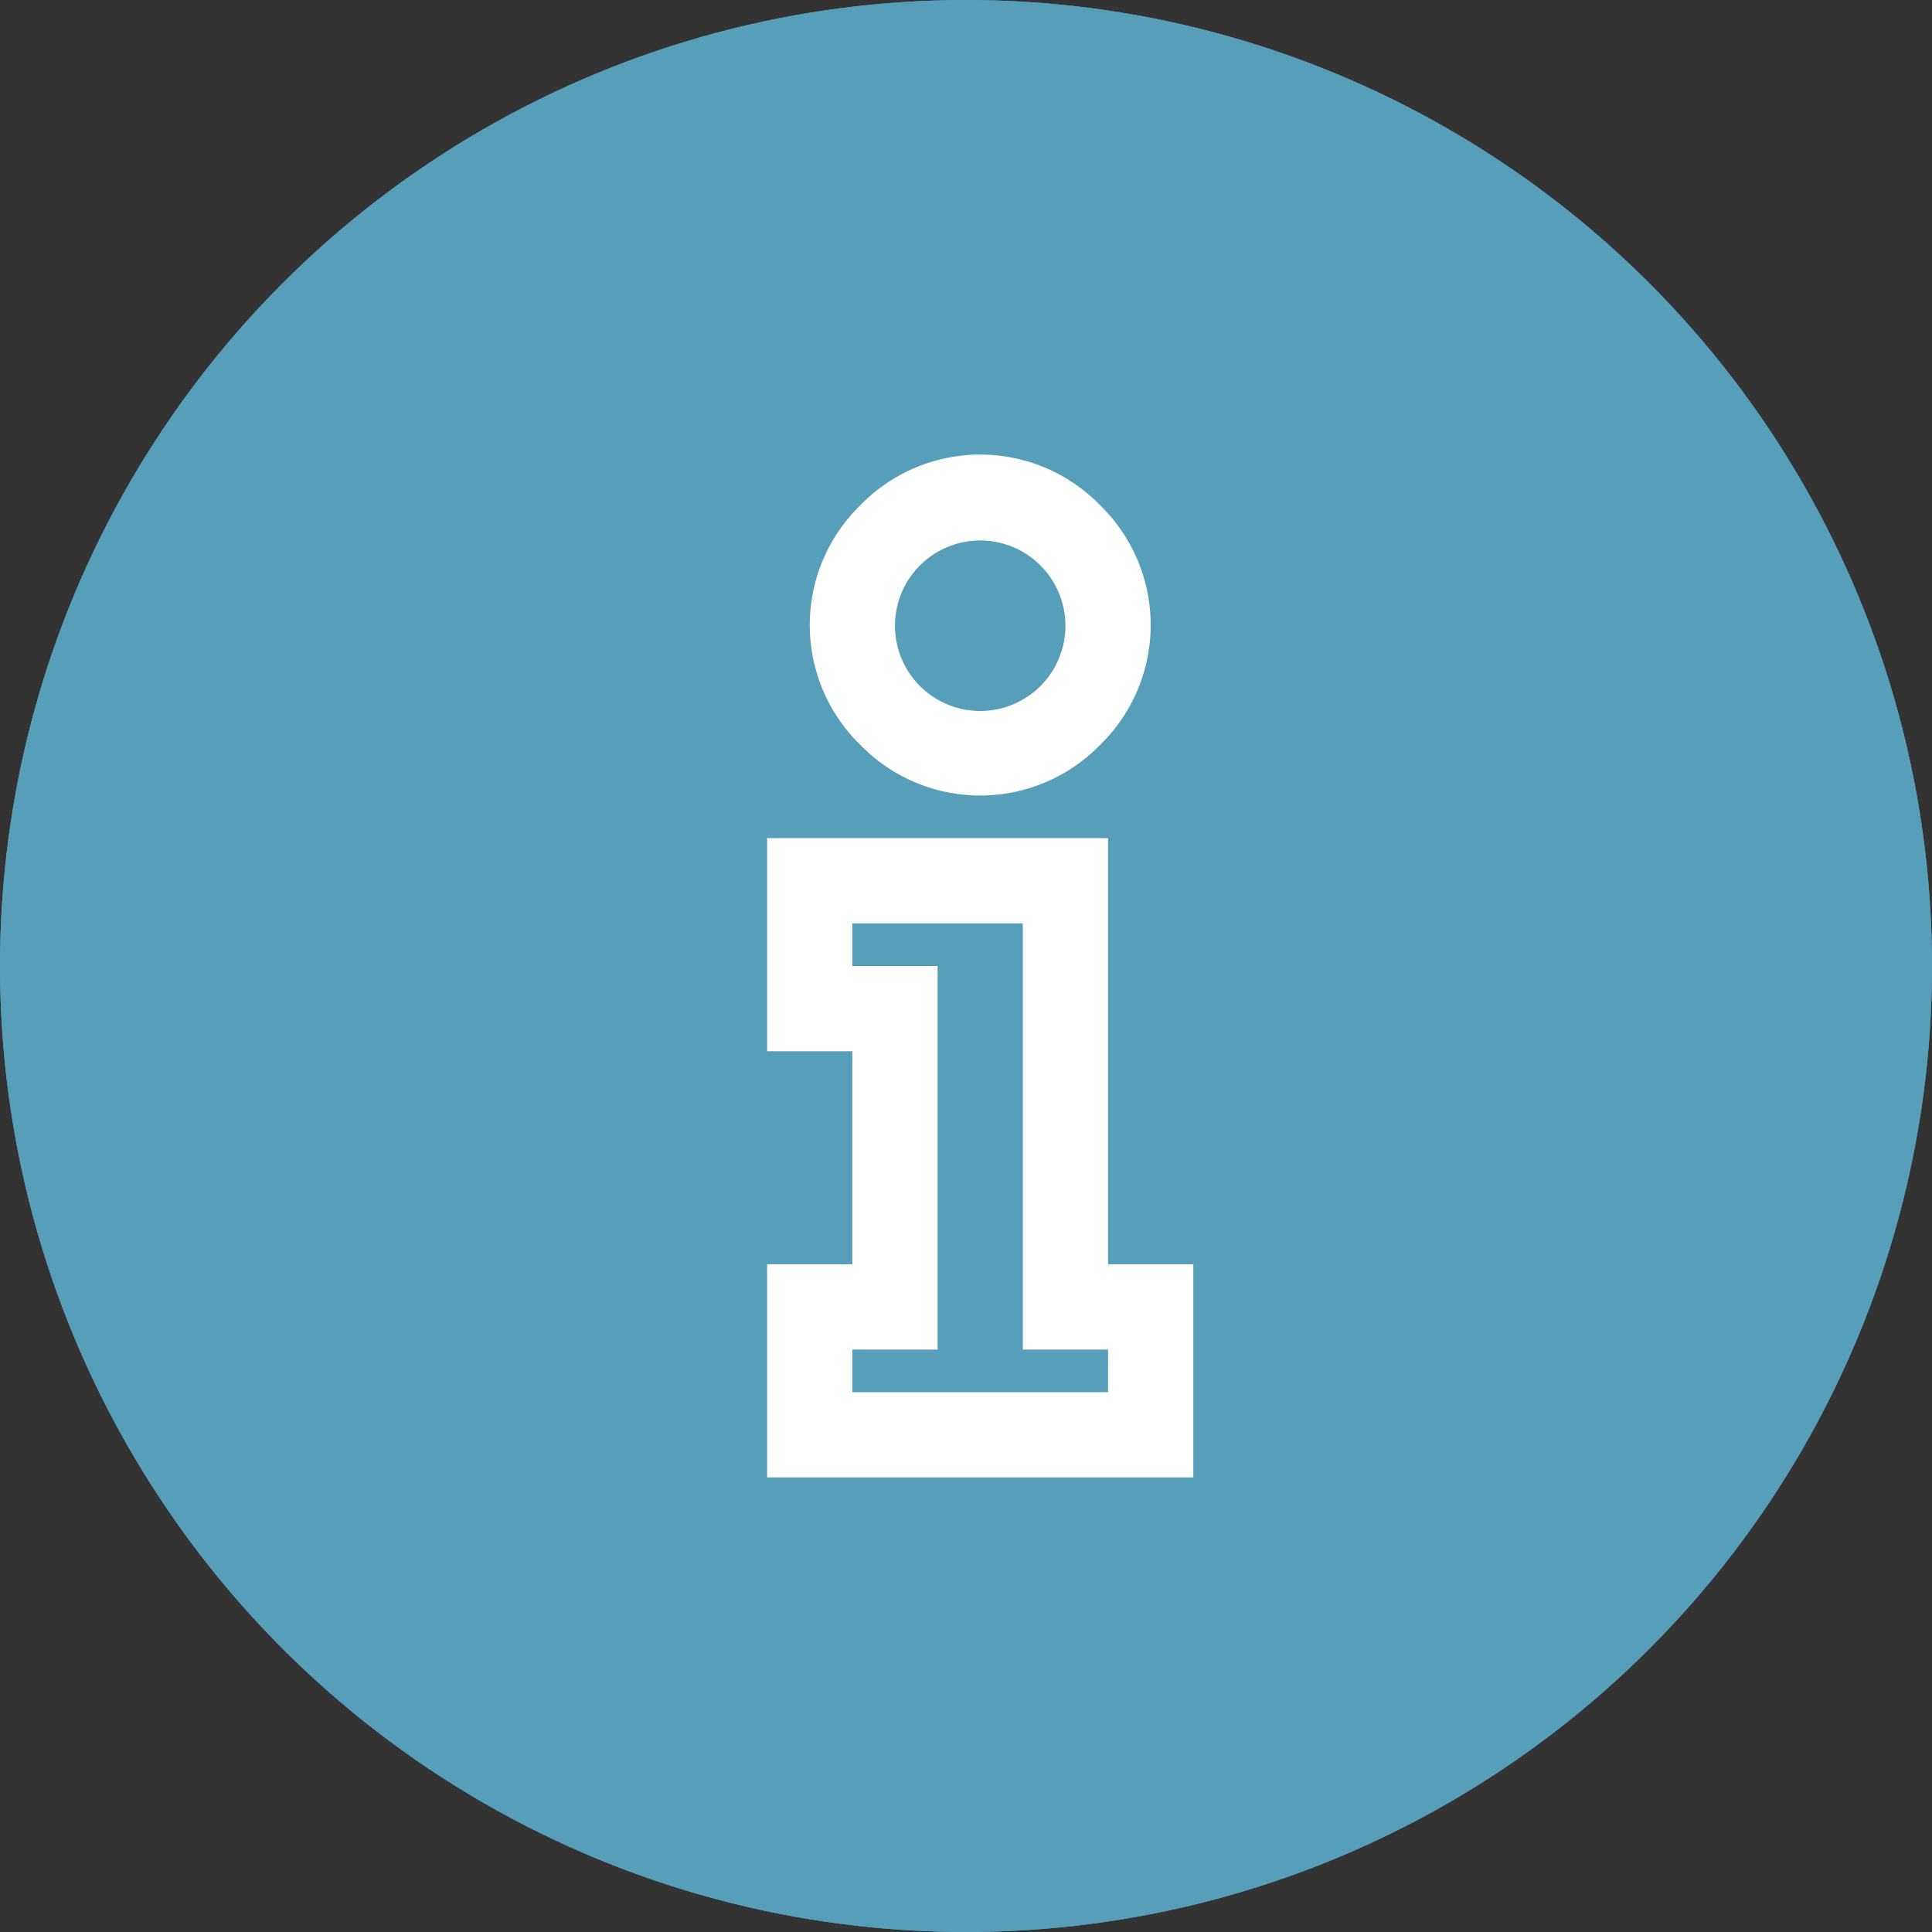 <svg xmlns="http://www.w3.org/2000/svg" width="68" height="68" viewBox="0 0 68 68">
  <rect x="0" y="0" width="68" height="68" fill="#333333" stroke="none"/>
  <g id="Gruppe_555" data-name="Gruppe 555" transform="translate(-138 -1377)">
    <g id="Ellipse_29" data-name="Ellipse 29" transform="translate(138 1377)" fill="#569eba" stroke="#569eba" stroke-width="1">
      <circle cx="34" cy="34" r="34" stroke="none"/>
      <circle cx="34" cy="34" r="33.5" fill="none"/>
    </g>
    <path id="Pfad_323" data-name="Pfad 323" d="M20.281,7.781a5.887,5.887,0,0,1,8.438,0,5.887,5.887,0,0,1,0,8.438,5.887,5.887,0,0,1-8.437,0,5.887,5.887,0,0,1,0-8.437Zm6.328,2.109A3,3,0,0,0,21.5,12a3,3,0,1,0,5.109-2.109ZM17,19.5H29v15h3V42H17V34.5h3V27H17V19.5Zm3,3V24h3V37.5H20V39h9V37.5H26v-15Z" transform="translate(148 1387)" fill="#fff"/>
  </g>
</svg>
